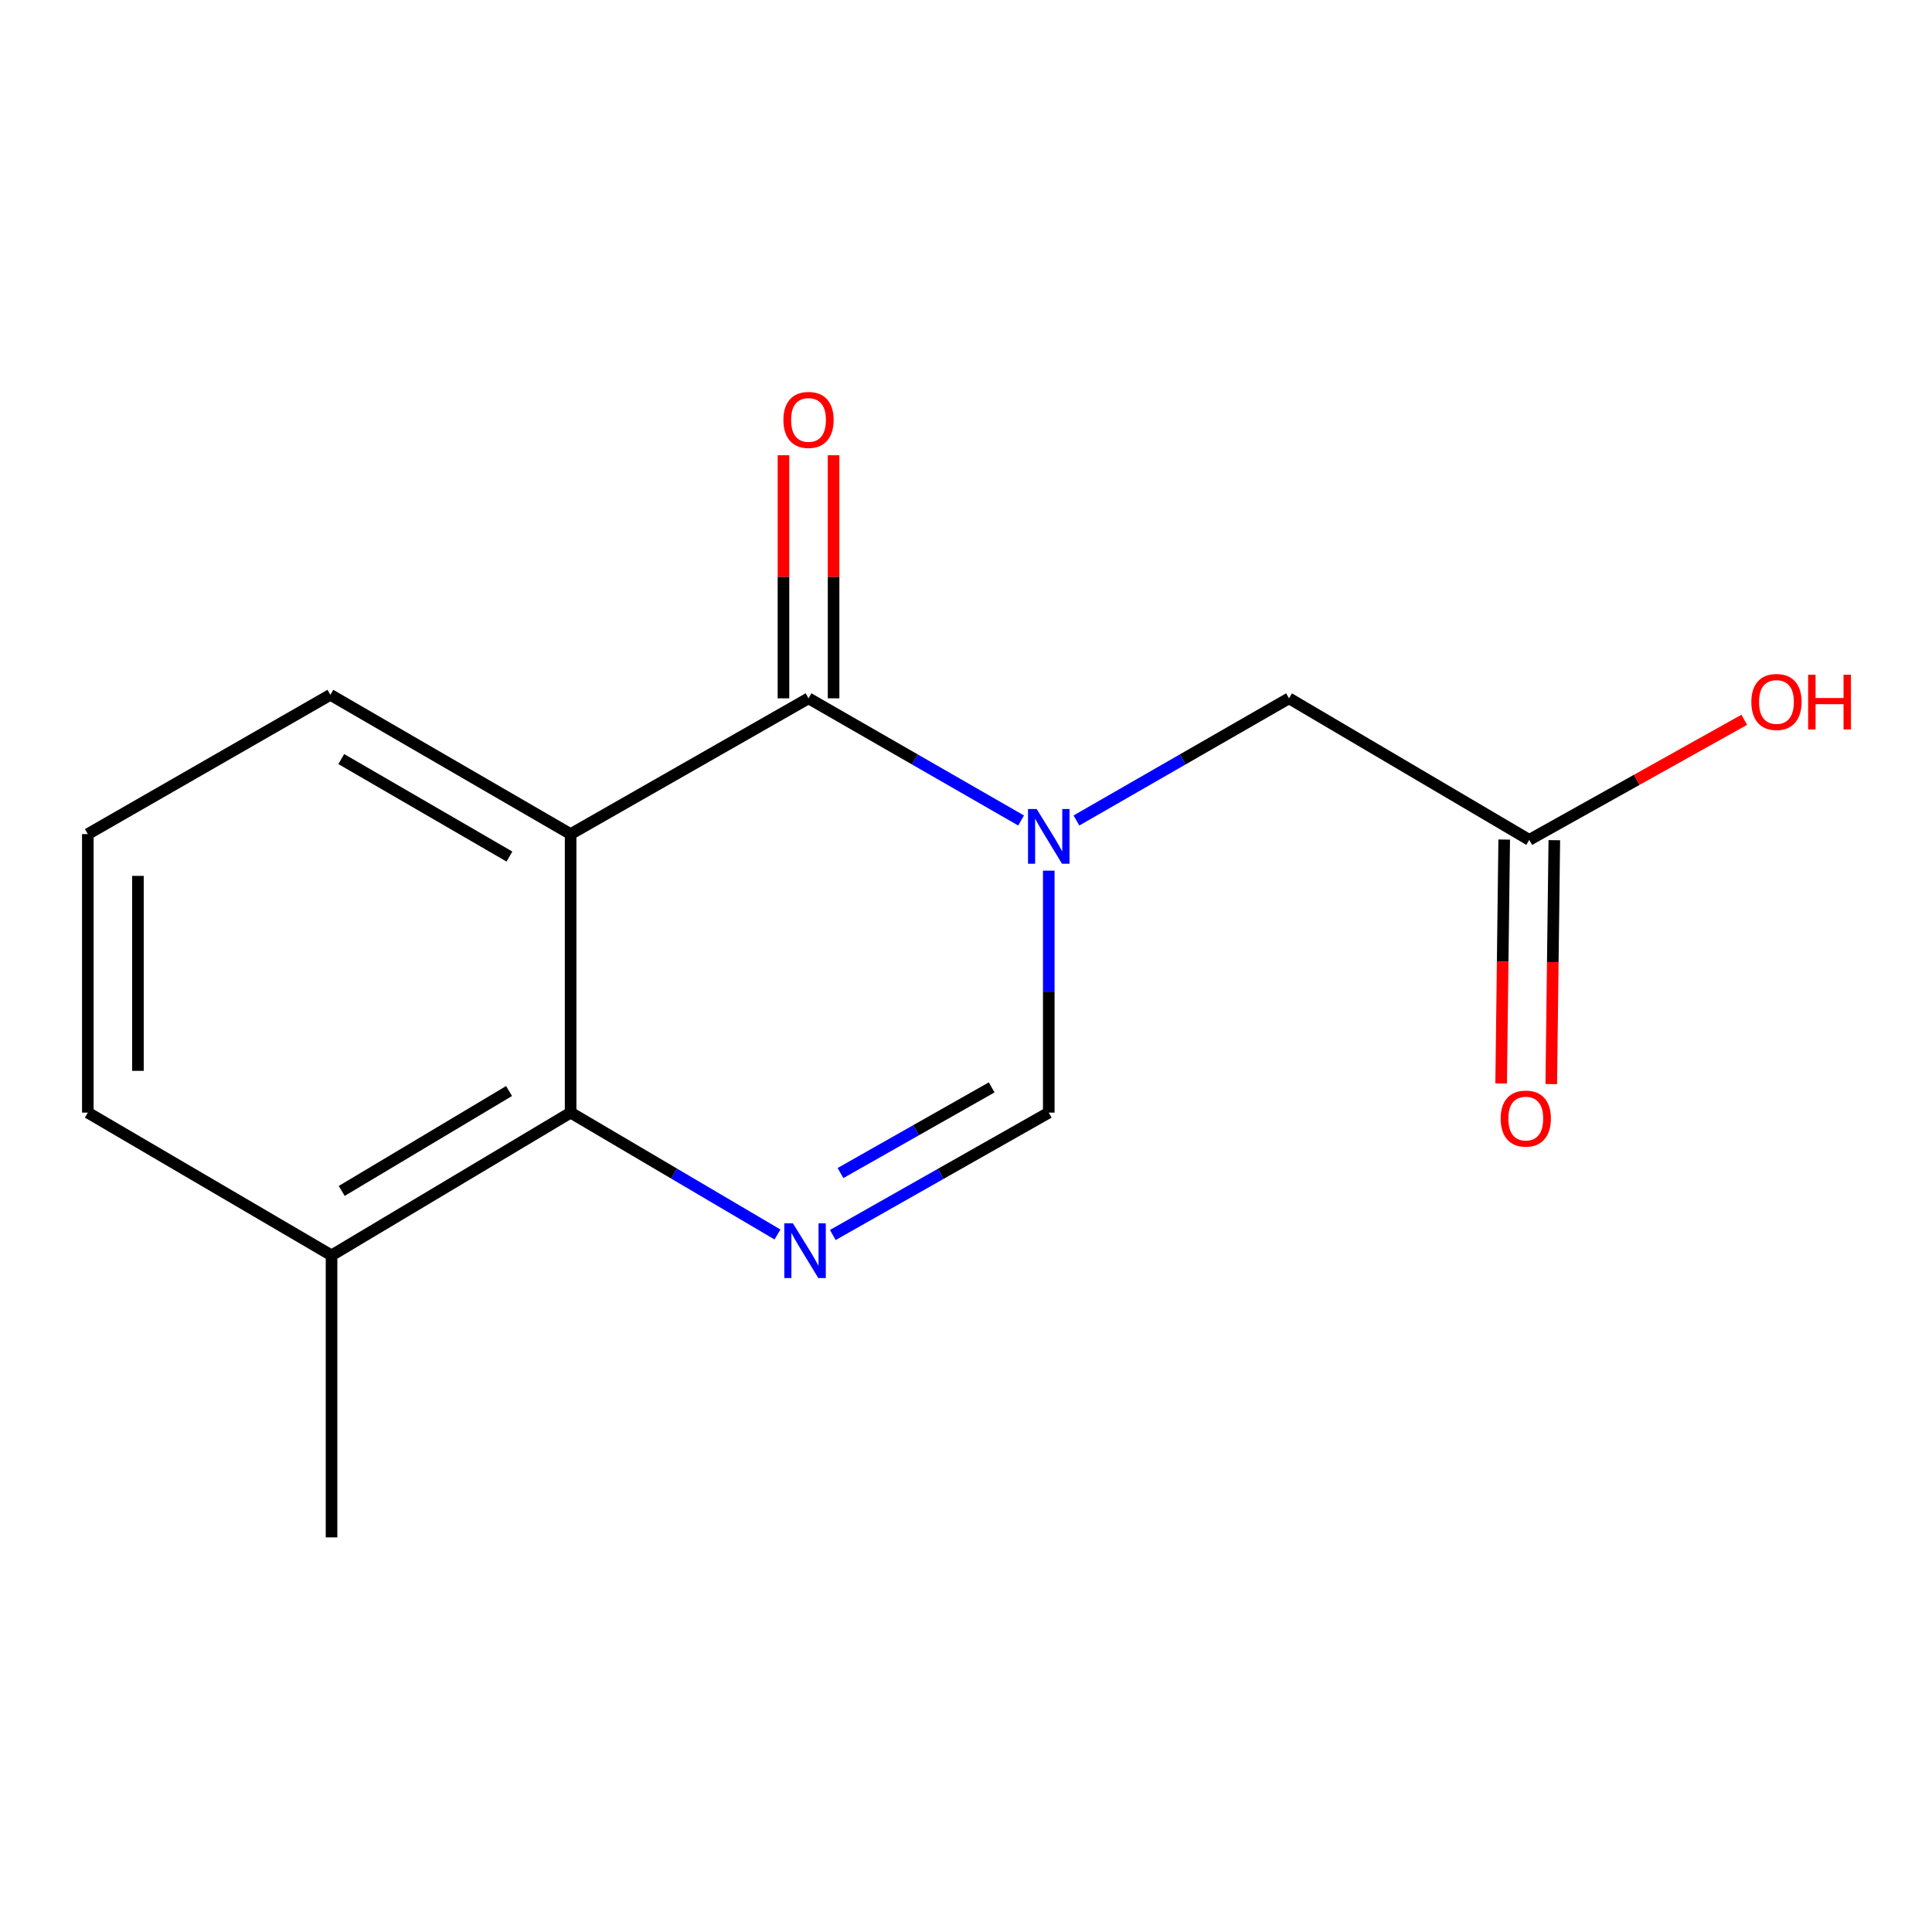 <?xml version='1.0' encoding='iso-8859-1'?>
<svg version='1.1' baseProfile='full'
              xmlns='http://www.w3.org/2000/svg'
                      xmlns:rdkit='http://www.rdkit.org/xml'
                      xmlns:xlink='http://www.w3.org/1999/xlink'
                  xml:space='preserve'
width='1000px' height='1000px' viewBox='0 0 1000 1000'>
<!-- END OF HEADER -->
<rect style='opacity:1.0;fill:#FFFFFF;stroke:none' width='1000' height='1000' x='0' y='0'> </rect>
<path class='bond-0' d='M 528.515,424.68 L 473.502,393.066' style='fill:none;fill-rule:evenodd;stroke:#0000FF;stroke-width:6px;stroke-linecap:butt;stroke-linejoin:miter;stroke-opacity:1' />
<path class='bond-0' d='M 473.502,393.066 L 418.49,361.451' style='fill:none;fill-rule:evenodd;stroke:#000000;stroke-width:6px;stroke-linecap:butt;stroke-linejoin:miter;stroke-opacity:1' />
<path class='bond-4' d='M 542.84,450.648 L 542.84,513.272' style='fill:none;fill-rule:evenodd;stroke:#0000FF;stroke-width:6px;stroke-linecap:butt;stroke-linejoin:miter;stroke-opacity:1' />
<path class='bond-4' d='M 542.84,513.272 L 542.84,575.896' style='fill:none;fill-rule:evenodd;stroke:#000000;stroke-width:6px;stroke-linecap:butt;stroke-linejoin:miter;stroke-opacity:1' />
<path class='bond-5' d='M 557.166,424.68 L 612.178,393.066' style='fill:none;fill-rule:evenodd;stroke:#0000FF;stroke-width:6px;stroke-linecap:butt;stroke-linejoin:miter;stroke-opacity:1' />
<path class='bond-5' d='M 612.178,393.066 L 667.19,361.451' style='fill:none;fill-rule:evenodd;stroke:#000000;stroke-width:6px;stroke-linecap:butt;stroke-linejoin:miter;stroke-opacity:1' />
<path class='bond-1' d='M 418.49,361.451 L 295.351,431.732' style='fill:none;fill-rule:evenodd;stroke:#000000;stroke-width:6px;stroke-linecap:butt;stroke-linejoin:miter;stroke-opacity:1' />
<path class='bond-7' d='M 431.46,361.451 L 431.46,298.543' style='fill:none;fill-rule:evenodd;stroke:#000000;stroke-width:6px;stroke-linecap:butt;stroke-linejoin:miter;stroke-opacity:1' />
<path class='bond-7' d='M 431.46,298.543 L 431.46,235.636' style='fill:none;fill-rule:evenodd;stroke:#FF0000;stroke-width:6px;stroke-linecap:butt;stroke-linejoin:miter;stroke-opacity:1' />
<path class='bond-7' d='M 405.521,361.451 L 405.521,298.543' style='fill:none;fill-rule:evenodd;stroke:#000000;stroke-width:6px;stroke-linecap:butt;stroke-linejoin:miter;stroke-opacity:1' />
<path class='bond-7' d='M 405.521,298.543 L 405.521,235.636' style='fill:none;fill-rule:evenodd;stroke:#FF0000;stroke-width:6px;stroke-linecap:butt;stroke-linejoin:miter;stroke-opacity:1' />
<path class='bond-10' d='M 295.351,431.732 L 171.001,359.635' style='fill:none;fill-rule:evenodd;stroke:#000000;stroke-width:6px;stroke-linecap:butt;stroke-linejoin:miter;stroke-opacity:1' />
<path class='bond-10' d='M 263.687,443.357 L 176.642,392.89' style='fill:none;fill-rule:evenodd;stroke:#000000;stroke-width:6px;stroke-linecap:butt;stroke-linejoin:miter;stroke-opacity:1' />
<path class='bond-15' d='M 295.351,431.732 L 295.351,575.896' style='fill:none;fill-rule:evenodd;stroke:#000000;stroke-width:6px;stroke-linecap:butt;stroke-linejoin:miter;stroke-opacity:1' />
<path class='bond-2' d='M 431.054,639.234 L 486.947,607.565' style='fill:none;fill-rule:evenodd;stroke:#0000FF;stroke-width:6px;stroke-linecap:butt;stroke-linejoin:miter;stroke-opacity:1' />
<path class='bond-2' d='M 486.947,607.565 L 542.84,575.896' style='fill:none;fill-rule:evenodd;stroke:#000000;stroke-width:6px;stroke-linecap:butt;stroke-linejoin:miter;stroke-opacity:1' />
<path class='bond-2' d='M 435.034,607.165 L 474.16,584.997' style='fill:none;fill-rule:evenodd;stroke:#0000FF;stroke-width:6px;stroke-linecap:butt;stroke-linejoin:miter;stroke-opacity:1' />
<path class='bond-2' d='M 474.16,584.997 L 513.285,562.829' style='fill:none;fill-rule:evenodd;stroke:#000000;stroke-width:6px;stroke-linecap:butt;stroke-linejoin:miter;stroke-opacity:1' />
<path class='bond-3' d='M 402.428,638.973 L 348.889,607.435' style='fill:none;fill-rule:evenodd;stroke:#0000FF;stroke-width:6px;stroke-linecap:butt;stroke-linejoin:miter;stroke-opacity:1' />
<path class='bond-3' d='M 348.889,607.435 L 295.351,575.896' style='fill:none;fill-rule:evenodd;stroke:#000000;stroke-width:6px;stroke-linecap:butt;stroke-linejoin:miter;stroke-opacity:1' />
<path class='bond-8' d='M 295.351,575.896 L 171.606,649.78' style='fill:none;fill-rule:evenodd;stroke:#000000;stroke-width:6px;stroke-linecap:butt;stroke-linejoin:miter;stroke-opacity:1' />
<path class='bond-8' d='M 263.491,564.707 L 176.87,616.426' style='fill:none;fill-rule:evenodd;stroke:#000000;stroke-width:6px;stroke-linecap:butt;stroke-linejoin:miter;stroke-opacity:1' />
<path class='bond-6' d='M 667.19,361.451 L 791.54,434.715' style='fill:none;fill-rule:evenodd;stroke:#000000;stroke-width:6px;stroke-linecap:butt;stroke-linejoin:miter;stroke-opacity:1' />
<path class='bond-9' d='M 778.572,434.553 L 777.783,497.68' style='fill:none;fill-rule:evenodd;stroke:#000000;stroke-width:6px;stroke-linecap:butt;stroke-linejoin:miter;stroke-opacity:1' />
<path class='bond-9' d='M 777.783,497.68 L 776.994,560.807' style='fill:none;fill-rule:evenodd;stroke:#FF0000;stroke-width:6px;stroke-linecap:butt;stroke-linejoin:miter;stroke-opacity:1' />
<path class='bond-9' d='M 804.509,434.877 L 803.72,498.004' style='fill:none;fill-rule:evenodd;stroke:#000000;stroke-width:6px;stroke-linecap:butt;stroke-linejoin:miter;stroke-opacity:1' />
<path class='bond-9' d='M 803.72,498.004 L 802.931,561.131' style='fill:none;fill-rule:evenodd;stroke:#FF0000;stroke-width:6px;stroke-linecap:butt;stroke-linejoin:miter;stroke-opacity:1' />
<path class='bond-11' d='M 791.54,434.715 L 847.185,403.637' style='fill:none;fill-rule:evenodd;stroke:#000000;stroke-width:6px;stroke-linecap:butt;stroke-linejoin:miter;stroke-opacity:1' />
<path class='bond-11' d='M 847.185,403.637 L 902.829,372.559' style='fill:none;fill-rule:evenodd;stroke:#FF0000;stroke-width:6px;stroke-linecap:butt;stroke-linejoin:miter;stroke-opacity:1' />
<path class='bond-13' d='M 171.606,649.78 L 45.455,575.896' style='fill:none;fill-rule:evenodd;stroke:#000000;stroke-width:6px;stroke-linecap:butt;stroke-linejoin:miter;stroke-opacity:1' />
<path class='bond-14' d='M 171.606,649.78 L 171.606,795.746' style='fill:none;fill-rule:evenodd;stroke:#000000;stroke-width:6px;stroke-linecap:butt;stroke-linejoin:miter;stroke-opacity:1' />
<path class='bond-12' d='M 171.001,359.635 L 45.455,431.732' style='fill:none;fill-rule:evenodd;stroke:#000000;stroke-width:6px;stroke-linecap:butt;stroke-linejoin:miter;stroke-opacity:1' />
<path class='bond-16' d='M 45.455,431.732 L 45.455,575.896' style='fill:none;fill-rule:evenodd;stroke:#000000;stroke-width:6px;stroke-linecap:butt;stroke-linejoin:miter;stroke-opacity:1' />
<path class='bond-16' d='M 71.394,453.356 L 71.394,554.272' style='fill:none;fill-rule:evenodd;stroke:#000000;stroke-width:6px;stroke-linecap:butt;stroke-linejoin:miter;stroke-opacity:1' />
<path  class='atom-0' d='M 536.58 418.753
L 545.86 433.753
Q 546.78 435.233, 548.26 437.913
Q 549.74 440.593, 549.82 440.753
L 549.82 418.753
L 553.58 418.753
L 553.58 447.073
L 549.7 447.073
L 539.74 430.673
Q 538.58 428.753, 537.34 426.553
Q 536.14 424.353, 535.78 423.673
L 535.78 447.073
L 532.1 447.073
L 532.1 418.753
L 536.58 418.753
' fill='#0000FF'/>
<path  class='atom-3' d='M 410.429 633.213
L 419.709 648.213
Q 420.629 649.693, 422.109 652.373
Q 423.589 655.053, 423.669 655.213
L 423.669 633.213
L 427.429 633.213
L 427.429 661.533
L 423.549 661.533
L 413.589 645.133
Q 412.429 643.213, 411.189 641.013
Q 409.989 638.813, 409.629 638.133
L 409.629 661.533
L 405.949 661.533
L 405.949 633.213
L 410.429 633.213
' fill='#0000FF'/>
<path  class='atom-8' d='M 405.49 217.351
Q 405.49 210.551, 408.85 206.751
Q 412.21 202.951, 418.49 202.951
Q 424.77 202.951, 428.13 206.751
Q 431.49 210.551, 431.49 217.351
Q 431.49 224.231, 428.09 228.151
Q 424.69 232.031, 418.49 232.031
Q 412.25 232.031, 408.85 228.151
Q 405.49 224.271, 405.49 217.351
M 418.49 228.831
Q 422.81 228.831, 425.13 225.951
Q 427.49 223.031, 427.49 217.351
Q 427.49 211.791, 425.13 208.991
Q 422.81 206.151, 418.49 206.151
Q 414.17 206.151, 411.81 208.951
Q 409.49 211.751, 409.49 217.351
Q 409.49 223.071, 411.81 225.951
Q 414.17 228.831, 418.49 228.831
' fill='#FF0000'/>
<path  class='atom-10' d='M 776.739 578.974
Q 776.739 572.174, 780.099 568.374
Q 783.459 564.574, 789.739 564.574
Q 796.019 564.574, 799.379 568.374
Q 802.739 572.174, 802.739 578.974
Q 802.739 585.854, 799.339 589.774
Q 795.939 593.654, 789.739 593.654
Q 783.499 593.654, 780.099 589.774
Q 776.739 585.894, 776.739 578.974
M 789.739 590.454
Q 794.059 590.454, 796.379 587.574
Q 798.739 584.654, 798.739 578.974
Q 798.739 573.414, 796.379 570.614
Q 794.059 567.774, 789.739 567.774
Q 785.419 567.774, 783.059 570.574
Q 780.739 573.374, 780.739 578.974
Q 780.739 584.694, 783.059 587.574
Q 785.419 590.454, 789.739 590.454
' fill='#FF0000'/>
<path  class='atom-12' d='M 906.493 363.332
Q 906.493 356.532, 909.853 352.732
Q 913.213 348.932, 919.493 348.932
Q 925.773 348.932, 929.133 352.732
Q 932.493 356.532, 932.493 363.332
Q 932.493 370.212, 929.093 374.132
Q 925.693 378.012, 919.493 378.012
Q 913.253 378.012, 909.853 374.132
Q 906.493 370.252, 906.493 363.332
M 919.493 374.812
Q 923.813 374.812, 926.133 371.932
Q 928.493 369.012, 928.493 363.332
Q 928.493 357.772, 926.133 354.972
Q 923.813 352.132, 919.493 352.132
Q 915.173 352.132, 912.813 354.932
Q 910.493 357.732, 910.493 363.332
Q 910.493 369.052, 912.813 371.932
Q 915.173 374.812, 919.493 374.812
' fill='#FF0000'/>
<path  class='atom-12' d='M 935.893 349.252
L 939.733 349.252
L 939.733 361.292
L 954.213 361.292
L 954.213 349.252
L 958.053 349.252
L 958.053 377.572
L 954.213 377.572
L 954.213 364.492
L 939.733 364.492
L 939.733 377.572
L 935.893 377.572
L 935.893 349.252
' fill='#FF0000'/>
</svg>
